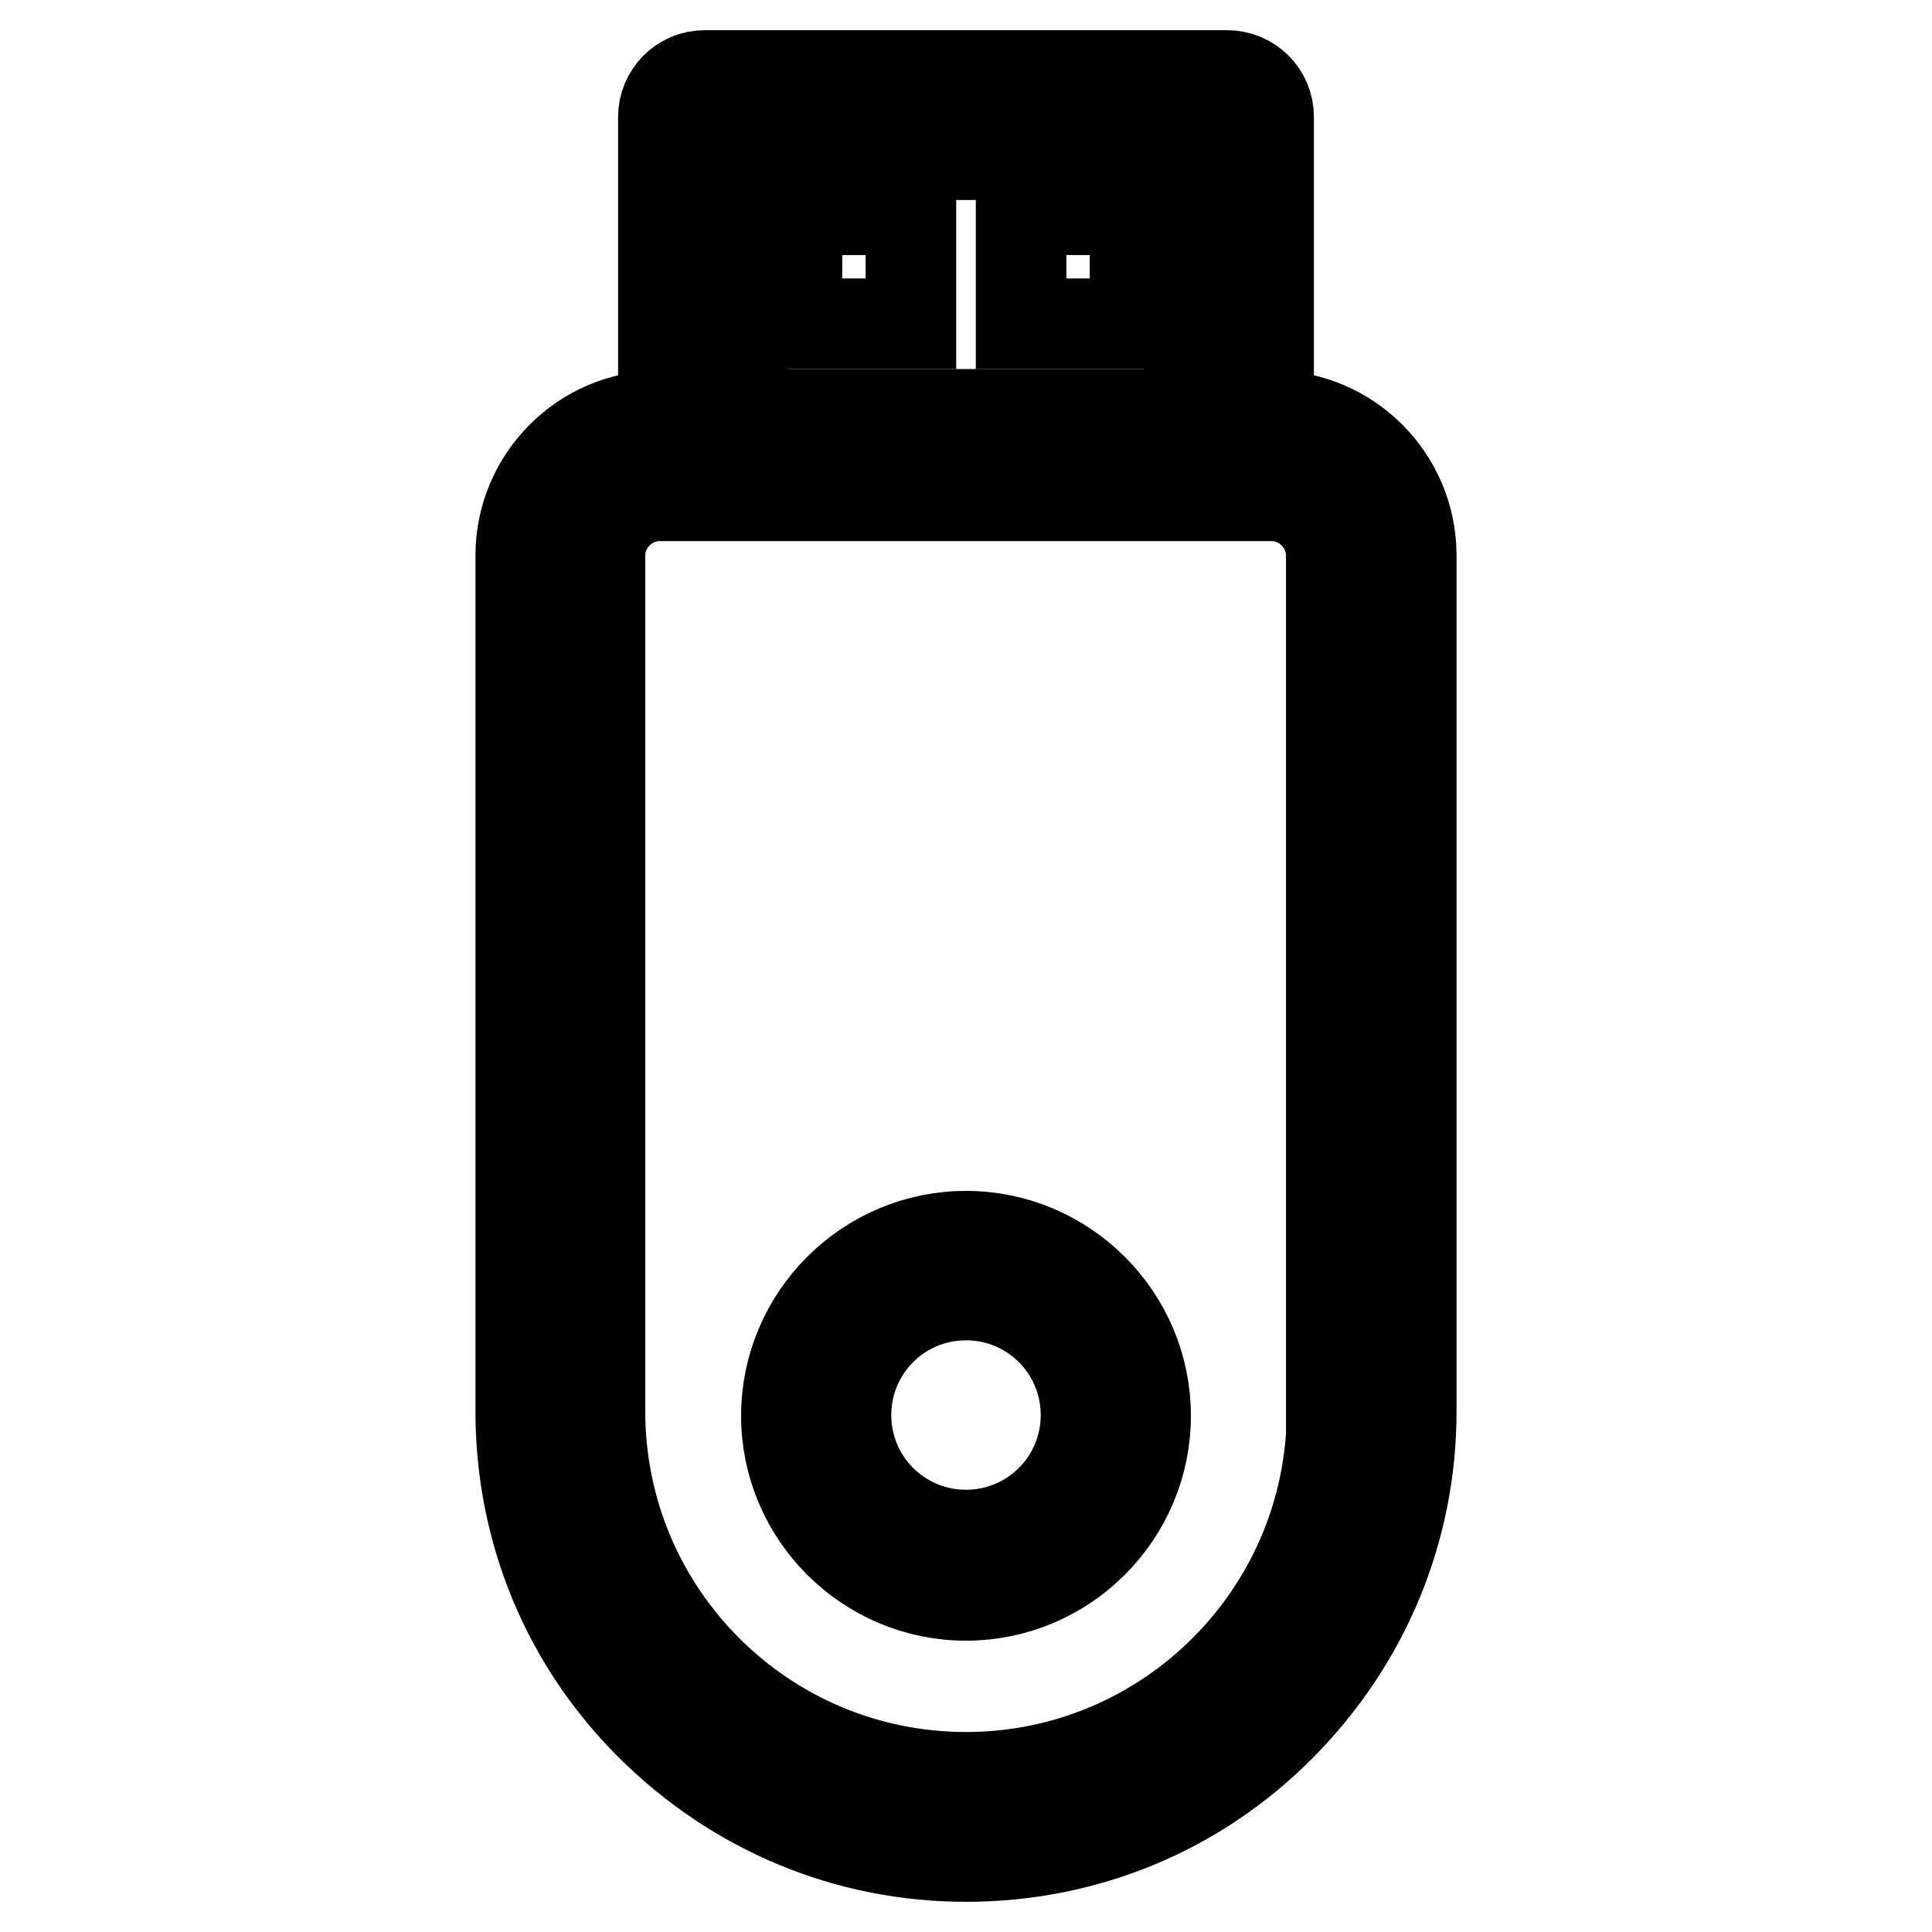 <?xml version="1.0" encoding="utf-8"?>
<!-- Svg Vector Icons : http://www.onlinewebfonts.com/icon -->
<!DOCTYPE svg PUBLIC "-//W3C//DTD SVG 1.1//EN" "http://www.w3.org/Graphics/SVG/1.1/DTD/svg11.dtd">
<svg version="1.1" xmlns="http://www.w3.org/2000/svg" xmlns:xlink="http://www.w3.org/1999/xlink" x="0px" y="0px" viewBox="0 0 256 256" enable-background="new 0 0 256 256" xml:space="preserve">
<g> <path stroke-width="12" fill-opacity="0" stroke="#000000"  d="M168.6,55.1h-0.5V15.5c0-3.1-2.5-5.5-5.5-5.5H93.4c-3.1,0-5.5,2.5-5.5,5.5v39.6h-0.5 C77.3,55.1,69,63.4,69,73.6V187c0,15.8,6.1,30.6,17.3,41.7C97.5,239.8,112.2,246,128,246c15.8,0,30.6-6.1,41.7-17.3 c11.1-11.2,17.3-25.9,17.3-41.7V73.6C187,63.4,178.7,55.1,168.6,55.1z M98.4,20.5h59.1v34.4H98.4V20.5z M176.5,187 c0,26.7-21.7,48.5-48.5,48.5S79.5,213.8,79.5,187V73.6c0-4.3,3.6-7.9,7.9-7.9h81.1c4.3,0,7.9,3.6,7.9,7.9V187L176.5,187z"/> <path stroke-width="12" fill-opacity="0" stroke="#000000"  d="M105.6,27.8h15.1v15.1h-15.1V27.8z M135.3,27.8h15.1v15.1h-15.1V27.8z M128,163.8 c-13.1,0-23.8,10.7-23.8,23.8s10.7,23.8,23.8,23.8s23.8-10.7,23.8-23.8S141.1,163.8,128,163.8z M128,203.4 c-8.8,0-15.9-7.1-15.9-15.9c0-8.8,7.1-15.9,15.9-15.9c8.8,0,15.9,7.1,15.9,15.9C143.9,196.3,136.8,203.4,128,203.4z"/></g>
</svg>